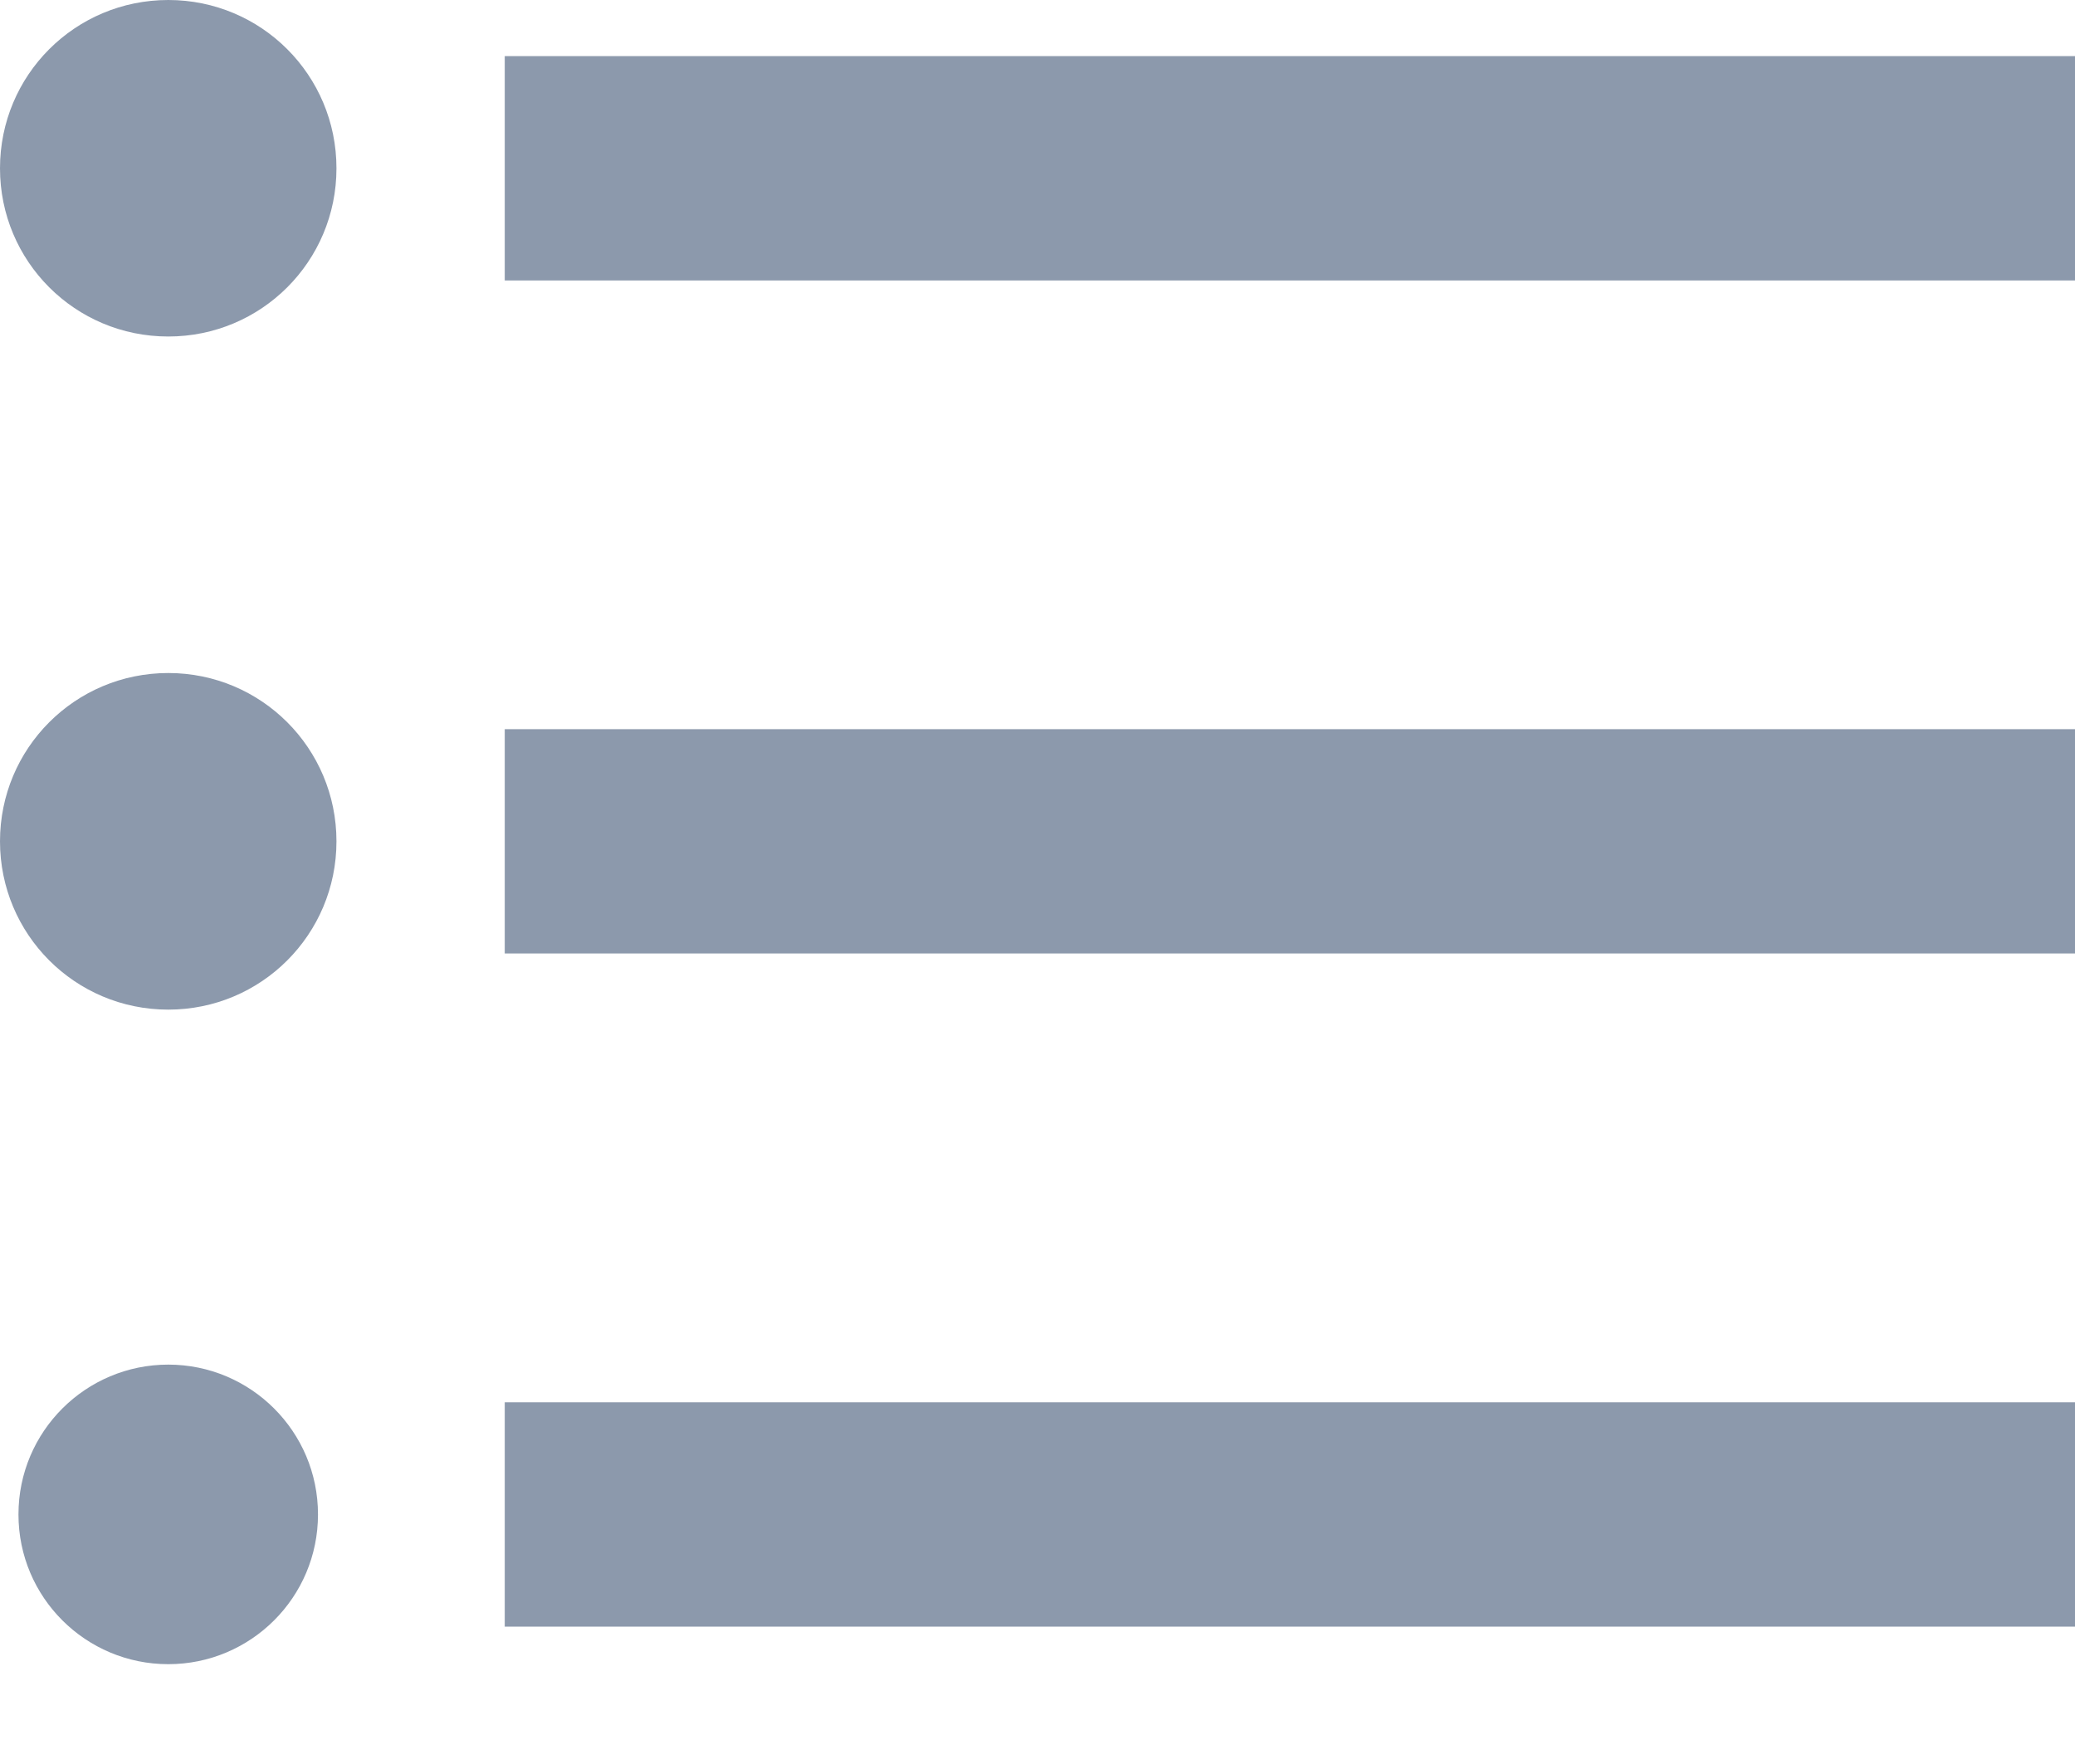 <?xml version="1.0" encoding="UTF-8"?>
<svg width="20px" height="17px" viewBox="0 0 20 17" version="1.1" xmlns="http://www.w3.org/2000/svg" xmlns:xlink="http://www.w3.org/1999/xlink">
    <!-- Generator: Sketch 63.1 (92452) - https://sketch.com -->
    <title>Shape</title>
    <desc>Created with Sketch.</desc>
    <g id="Page-1" stroke="none" stroke-width="1" fill="none" fill-rule="evenodd">
        <g id="icon-list" fill="#8C99AC" fill-rule="nonzero">
            <path d="M1.622,6.486 C0.724,6.486 0,7.211 0,8.108 C0,9.005 0.724,9.73 1.622,9.73 C2.519,9.73 3.243,9.005 3.243,8.108 C3.243,7.211 2.519,6.486 1.622,6.486 Z M1.622,0 C0.724,0 0,0.724 0,1.622 C0,2.519 0.724,3.243 1.622,3.243 C2.519,3.243 3.243,2.519 3.243,1.622 C3.243,0.724 2.519,0 1.622,0 Z M1.622,13.151 C0.827,13.151 0.178,13.795 0.178,14.595 C0.178,15.395 0.827,16.038 1.622,16.038 C2.416,16.038 3.065,15.395 3.065,14.595 C3.065,13.795 2.416,13.151 1.622,13.151 Z M4.865,15.676 L20,15.676 L20,13.514 L4.865,13.514 L4.865,15.676 Z M4.865,9.189 L20,9.189 L20,7.027 L4.865,7.027 L4.865,9.189 Z M4.865,0.541 L4.865,2.703 L20,2.703 L20,0.541 L4.865,0.541 Z" id="Shape"></path>
        </g>
    </g>
</svg>
